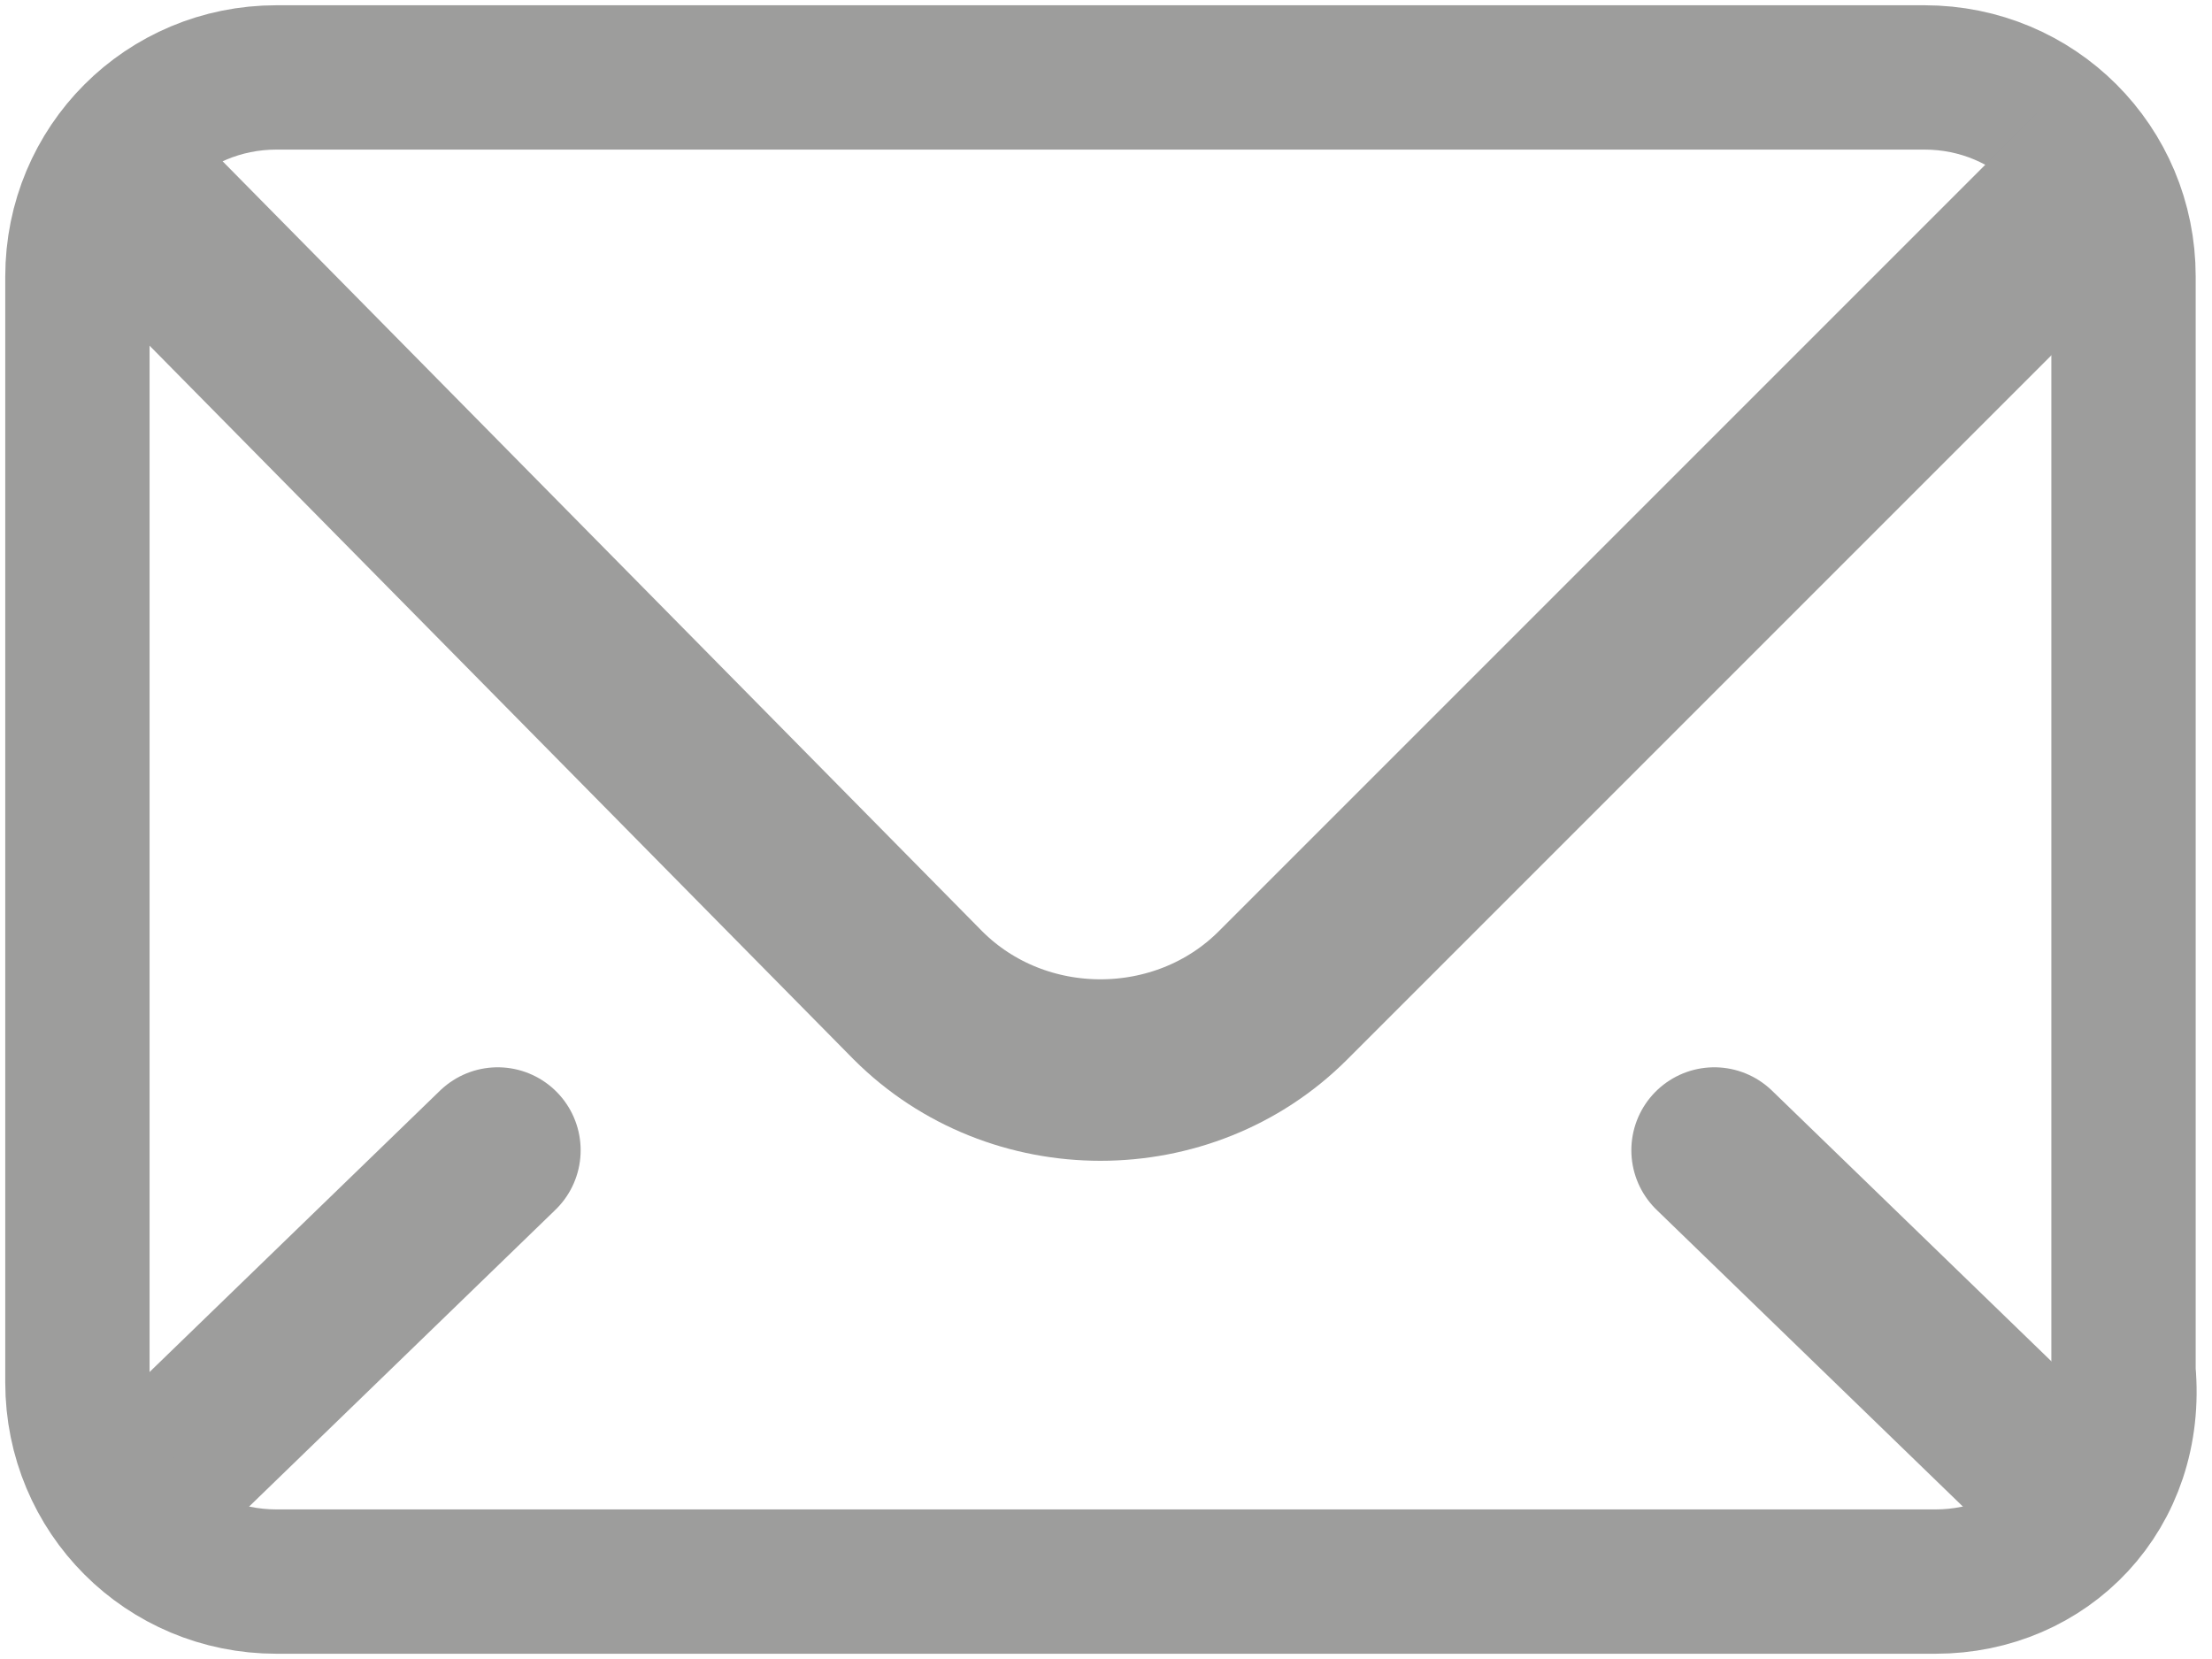 <?xml version="1.0" encoding="UTF-8"?>
<svg xmlns="http://www.w3.org/2000/svg" xmlns:xlink="http://www.w3.org/1999/xlink" version="1.1" id="Ebene_1" x="0px" y="0px" viewBox="0 0 20 15" style="enable-background:new 0 0 20 15;" xml:space="preserve">
<style type="text/css">
	.st0{fill:none;stroke:#9D9D9C;stroke-width:1.5;stroke-linecap:round;stroke-miterlimit:10;}
	.st1{fill:none;stroke:#9D9D9C;stroke-width:1.305;stroke-miterlimit:10;}
	.st2{fill:none;stroke:#9D9D9C;stroke-width:1.641;stroke-miterlimit:10;}
</style>
<line class="st0" x1="4.5" y1="10.4" x2="1.3" y2="13.5"></line>
<line class="st0" x1="18.7" y1="13.5" x2="15.5" y2="10.4"></line>
<path class="st1" d="M17.5,14.3H2.5c-1,0-1.8-0.8-1.8-1.8V2.5c0-1,0.8-1.8,1.8-1.8h14.9c1,0,1.8,0.8,1.8,1.8v9.9  C19.3,13.5,18.5,14.3,17.5,14.3z"></path>
<path class="st2" d="M19,1.6L11.6,9c-0.9,0.9-2.4,0.9-3.3,0L1,1.6"></path>
</svg>
